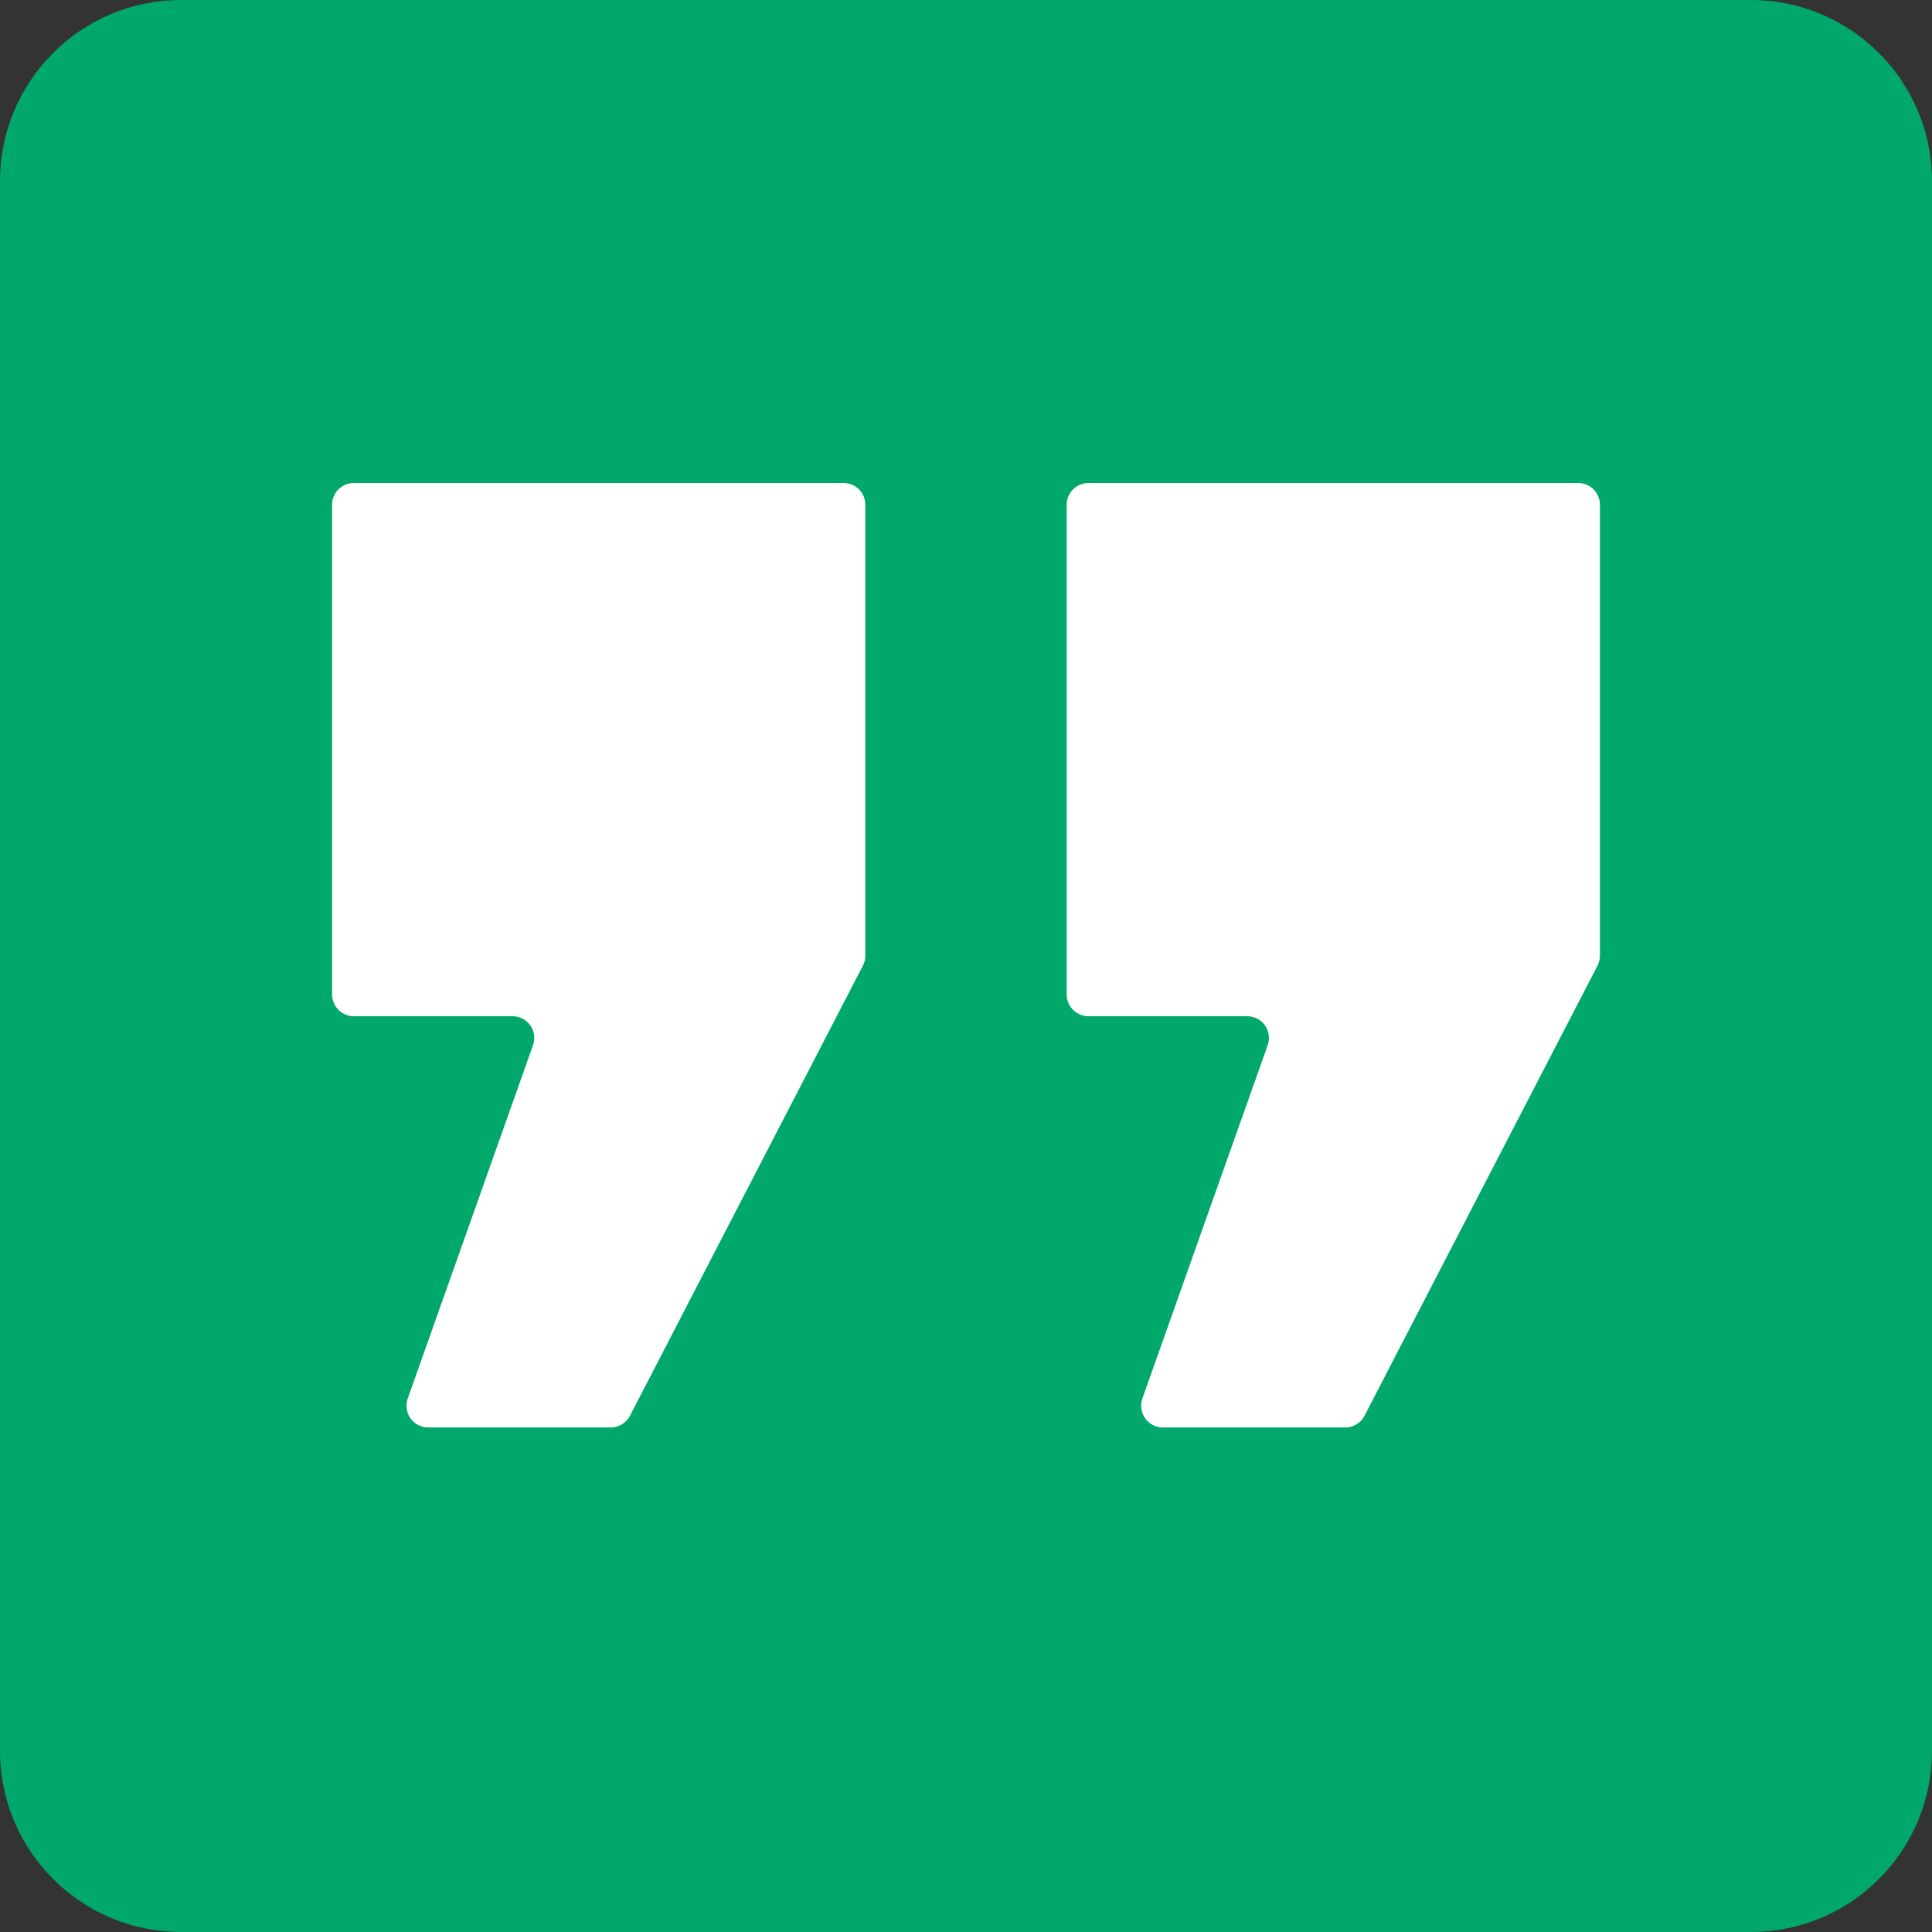 <?xml version="1.0" encoding="UTF-8"?>
<svg xmlns="http://www.w3.org/2000/svg" xmlns:xlink="http://www.w3.org/1999/xlink" width="400px" height="400px" viewBox="0 0 400 400" version="1.1">
    <rect x="0" y="0" width="400" height="400" fill="#333333" stroke="none"/>
    <g id="surface1">
        <path style=" stroke:none;fill-rule:nonzero;fill:rgb(0%,65.882%,41.961%);fill-opacity:1;" d="M 37.5 0 L 362.5 0 C 383.211 0 400 16.789 400 37.5 L 400 362.5 C 400 383.211 383.211 400 362.5 400 L 37.5 400 C 16.789 400 0 383.211 0 362.5 L 0 37.5 C 0 16.789 16.789 0 37.5 0 Z M 37.5 0 "/>
        <path style=" stroke:none;fill-rule:nonzero;fill:rgb(100%,100%,100%);fill-opacity:1;" d="M 68.75 205.906 L 68.75 104.508 C 68.75 102.016 70.766 100 73.258 100 L 174.648 100 C 177.141 100 179.156 102.016 179.156 104.508 L 179.156 197.867 C 179.156 198.59 178.98 199.297 178.648 199.938 L 130.43 293.113 C 129.656 294.605 128.113 295.543 126.43 295.543 L 88.668 295.543 C 87.203 295.543 85.832 294.836 84.984 293.637 C 84.141 292.441 83.93 290.91 84.418 289.531 L 110.355 216.406 C 110.844 215.027 110.633 213.496 109.789 212.301 C 108.945 211.105 107.574 210.395 106.113 210.395 L 73.258 210.395 C 70.766 210.395 68.75 208.375 68.75 205.887 M 220.844 205.887 L 220.844 104.508 C 220.844 102.016 222.859 100 225.352 100 L 326.742 100 C 329.234 100 331.25 102.016 331.25 104.508 L 331.25 197.867 C 331.25 198.59 331.074 199.297 330.742 199.938 L 282.508 293.113 C 281.734 294.605 280.188 295.547 278.508 295.543 L 240.762 295.543 C 239.301 295.543 237.93 294.832 237.086 293.637 C 236.242 292.441 236.031 290.91 236.52 289.531 L 262.457 216.406 C 262.949 215.027 262.738 213.496 261.895 212.297 C 261.051 211.102 259.676 210.391 258.211 210.395 L 225.352 210.395 C 222.859 210.395 220.844 208.375 220.844 205.887 "/>
    </g>
</svg>
